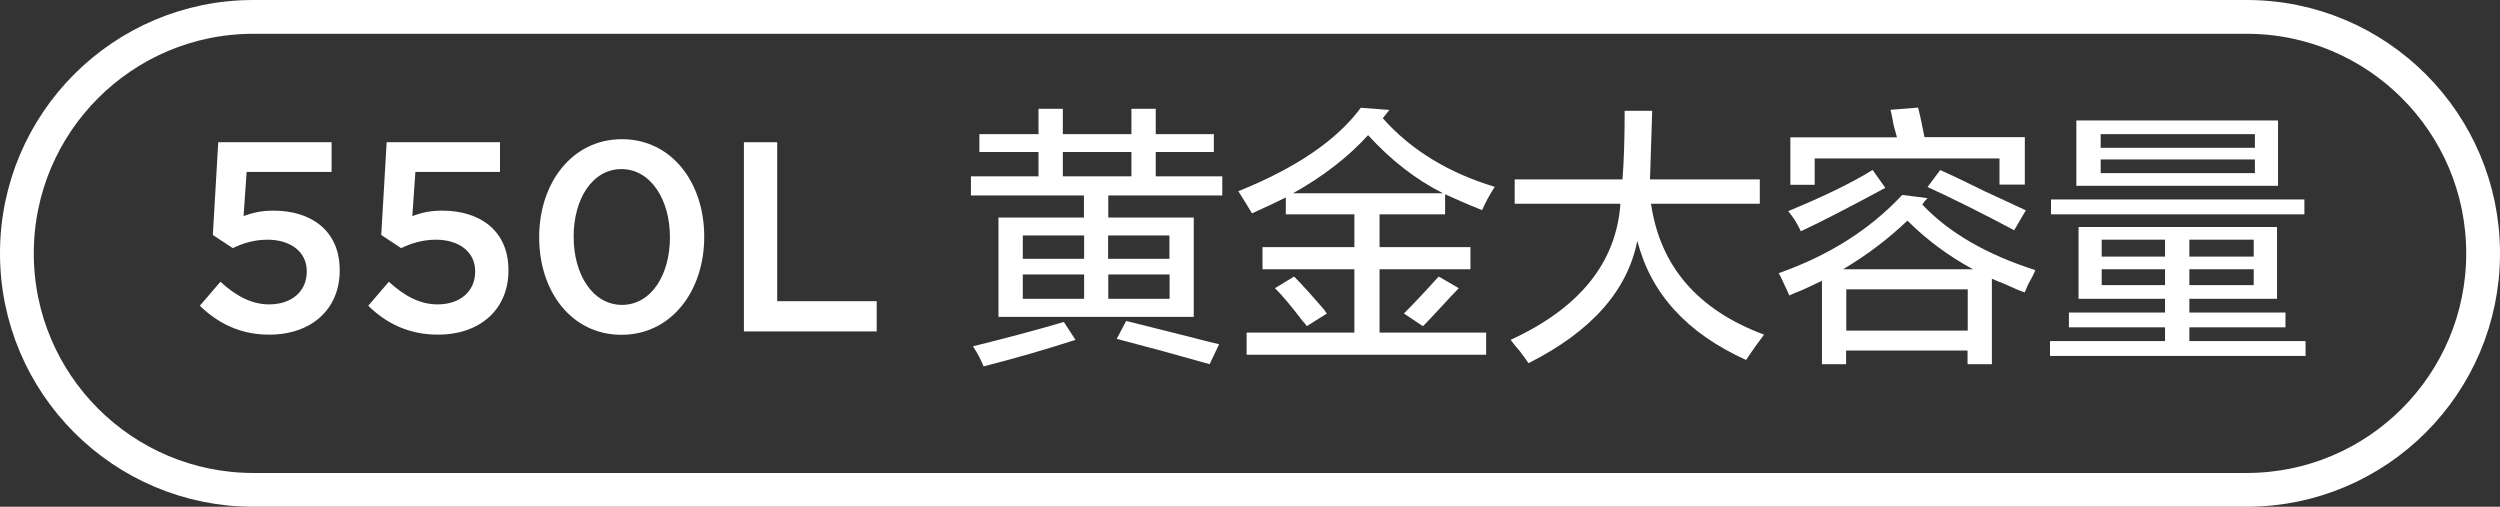 <?xml version="1.0" encoding="utf-8"?>
<!-- Generator: Adobe Illustrator 25.2.3, SVG Export Plug-In . SVG Version: 6.00 Build 0)  -->
<svg version="1.1" id="图层_1" xmlns="http://www.w3.org/2000/svg" xmlns:xlink="http://www.w3.org/1999/xlink" x="0px" y="0px"
	 width="148px" height="30px" viewBox="0 0 148 30" style="enable-background:new 0 0 148 30;" xml:space="preserve">
<rect x="0" y="0" width="148" height="30" fill="#333333" stroke="none"/>
<style type="text/css">
	.st0{fill:none;stroke:#FFFFFF;stroke-width:2;stroke-miterlimit:10;}
	.st1{fill:#FFFFFF;}
</style>
<path class="st0" d="M133,29H15C7.27,29,1,22.73,1,15v0C1,7.27,7.27,1,15,1h118c7.73,0,14,6.27,14,14v0C147,22.73,140.73,29,133,29z
	"/>
<g>
	<path class="st1" d="M11.83,18.1l1.22-1.42c0.9,0.83,1.84,1.34,2.88,1.34c1.34,0,2.23-0.77,2.23-1.94v-0.03
		c0-1.14-0.96-1.86-2.32-1.86c-0.8,0-1.49,0.22-2.06,0.5l-1.18-0.78l0.32-5.49h6.71v1.76H14.6l-0.18,2.61
		c0.53-0.19,1.02-0.32,1.78-0.32c2.18,0,3.91,1.15,3.91,3.52v0.03c0,2.29-1.68,3.79-4.16,3.79C14.23,19.82,12.89,19.13,11.83,18.1z"
		/>
	<path class="st1" d="M21.8,18.1l1.22-1.42c0.9,0.83,1.84,1.34,2.88,1.34c1.34,0,2.23-0.77,2.23-1.94v-0.03
		c0-1.14-0.96-1.86-2.32-1.86c-0.8,0-1.49,0.22-2.06,0.5l-1.18-0.78l0.32-5.49h6.71v1.76h-5.01l-0.18,2.61
		c0.53-0.19,1.02-0.32,1.78-0.32c2.18,0,3.91,1.15,3.91,3.52v0.03c0,2.29-1.68,3.79-4.16,3.79C24.2,19.82,22.85,19.13,21.8,18.1z"/>
	<path class="st1" d="M31.92,14.06v-0.03c0-3.2,1.95-5.79,4.9-5.79c2.93,0,4.87,2.56,4.87,5.76v0.03c0,3.2-1.95,5.79-4.9,5.79
		S31.92,17.26,31.92,14.06z M39.66,14.06v-0.03c0-2.21-1.14-4.02-2.87-4.02s-2.83,1.78-2.83,3.99v0.03c0,2.21,1.12,4.02,2.87,4.02
		C38.57,18.04,39.66,16.25,39.66,14.06z"/>
	<path class="st1" d="M44.04,8.42h1.97v9.41h5.89v1.79h-7.86V8.42z"/>
	<path class="st1" d="M57.98,9V7.94h3.5v-1.5h1.44v1.5h4.06v-1.5h1.44v1.5h3.44V9h-3.44v1.44h3.94v1.13h-6.75v1.31h5.06v5.88H59.11
		v-5.88h5.06v-1.31h-6.69v-1.13h4V9H57.98z M58.23,21.69c-0.17-0.42-0.38-0.81-0.63-1.19c1.88-0.46,3.67-0.94,5.38-1.44l0.69,1.06
		C61.84,20.71,60.03,21.23,58.23,21.69z M60.55,13.94v1.38h3.63v-1.38H60.55z M60.55,16.25v1.44h3.63v-1.44H60.55z M62.92,9v1.44
		h4.06V9H62.92z M69.23,13.94h-3.63v1.38h3.63V13.94z M65.61,16.25v1.44h3.63v-1.44H65.61z M71.61,21.56c-1.75-0.5-3.58-1-5.5-1.5
		L66.67,19c0.83,0.21,2.08,0.52,3.75,0.94c0.79,0.21,1.38,0.35,1.75,0.44L71.61,21.56z"/>
	<path class="st1" d="M87.74,12.44c-0.83-0.33-1.56-0.65-2.19-0.94v1.19h-3.88v1.94h5.38v1.31h-5.38v3.75h6.31V21H73.8v-1.31h6.38
		v-3.75h-5.44v-1.31h5.44v-1.94h-4.06v-1c-0.58,0.29-1.25,0.6-2,0.94c-0.25-0.42-0.52-0.85-0.81-1.31c3.42-1.38,5.83-3.02,7.25-4.94
		l1.69,0.13L81.86,7c1.67,1.88,3.88,3.23,6.63,4.06C88.19,11.52,87.94,11.98,87.74,12.44z M77.36,19.31
		c-0.04-0.08-0.13-0.19-0.25-0.31c-0.63-0.83-1.17-1.48-1.63-1.94l1.13-0.69c0.46,0.46,1.06,1.13,1.81,2
		c-0.04-0.04,0,0.02,0.13,0.19L77.36,19.31z M80.99,8c-1.17,1.29-2.65,2.44-4.44,3.44h8.88C83.84,10.65,82.36,9.5,80.99,8z
		 M84.24,19.31l-1.13-0.75c0.54-0.54,1.23-1.27,2.06-2.19l1.19,0.69c-0.25,0.25-0.6,0.63-1.06,1.13
		C84.84,18.69,84.49,19.06,84.24,19.31z"/>
	<path class="st1" d="M89.67,12.06v-1.44h6.38c0.08-0.96,0.13-2.31,0.13-4.06h1.63l-0.13,4.06h6.5v1.44h-6.44
		c0.54,3.71,2.77,6.29,6.69,7.75c-0.29,0.38-0.65,0.88-1.06,1.5c-3.5-1.58-5.65-3.94-6.44-7.06c-0.58,2.96-2.73,5.38-6.44,7.25
		c-0.08-0.13-0.25-0.35-0.5-0.69c-0.25-0.29-0.44-0.52-0.56-0.69c4.08-1.88,6.25-4.56,6.5-8.06H89.67z"/>
	<path class="st1" d="M107.86,21.56v-4.94c-0.25,0.13-0.65,0.31-1.19,0.56c-0.33,0.13-0.58,0.23-0.75,0.31
		c-0.04-0.13-0.15-0.35-0.31-0.69c-0.13-0.29-0.23-0.5-0.31-0.63c2.96-1.04,5.4-2.58,7.31-4.63l1.5,0.19
		c-0.13,0.13-0.23,0.25-0.31,0.38c1.58,1.67,3.81,2.96,6.69,3.88c-0.08,0.21-0.23,0.5-0.44,0.88c-0.08,0.21-0.15,0.35-0.19,0.44
		c-0.25-0.08-0.65-0.25-1.19-0.5c-0.33-0.13-0.58-0.23-0.75-0.31v5.06h-1.44v-0.81h-7.19v0.81H107.86z M106.61,13.69
		c-0.21-0.46-0.46-0.85-0.75-1.19c2.13-0.88,3.79-1.69,5-2.44l0.75,1.06C109.44,12.29,107.78,13.15,106.61,13.69z M105.99,10.94
		V8.13h6.31c-0.04-0.13-0.1-0.35-0.19-0.69c-0.08-0.46-0.15-0.77-0.19-0.94l1.63-0.13c0.13,0.5,0.25,1.08,0.38,1.75h5.94v2.81h-1.5
		V9.38h-10.94v1.56H105.99z M112.92,13.06c-1.13,1.08-2.4,2.04-3.81,2.88h7.69C115.34,15.15,114.05,14.19,112.92,13.06z
		 M109.3,17.13v2.44h7.19v-2.44H109.3z M119.24,13.63c-1.88-1-3.58-1.85-5.13-2.56l0.75-1c0.58,0.25,1.46,0.67,2.63,1.25
		c1.08,0.5,1.9,0.88,2.44,1.13L119.24,13.63z"/>
	<path class="st1" d="M123.05,17.69v-4.25h11.75v4.25h-5.19v0.81h5.69v0.88h-5.69v0.81h6.88v0.88h-15.13v-0.88h6.81v-0.81h-5.69
		V18.5h5.69v-0.81H123.05z M121.42,12.69v-0.88h15v0.88H121.42z M122.92,11V7.13h11.94V11H122.92z M124.36,7.94v0.81h9.13V7.94
		H124.36z M124.36,9.44v0.81h9.13V9.44H124.36z M124.42,14.19v1h3.75v-1H124.42z M124.42,15.94v0.94h3.75v-0.94H124.42z
		 M133.42,14.19h-3.81v1h3.81V14.19z M129.61,15.94v0.94h3.81v-0.94H129.61z"/>
</g>
</svg>
